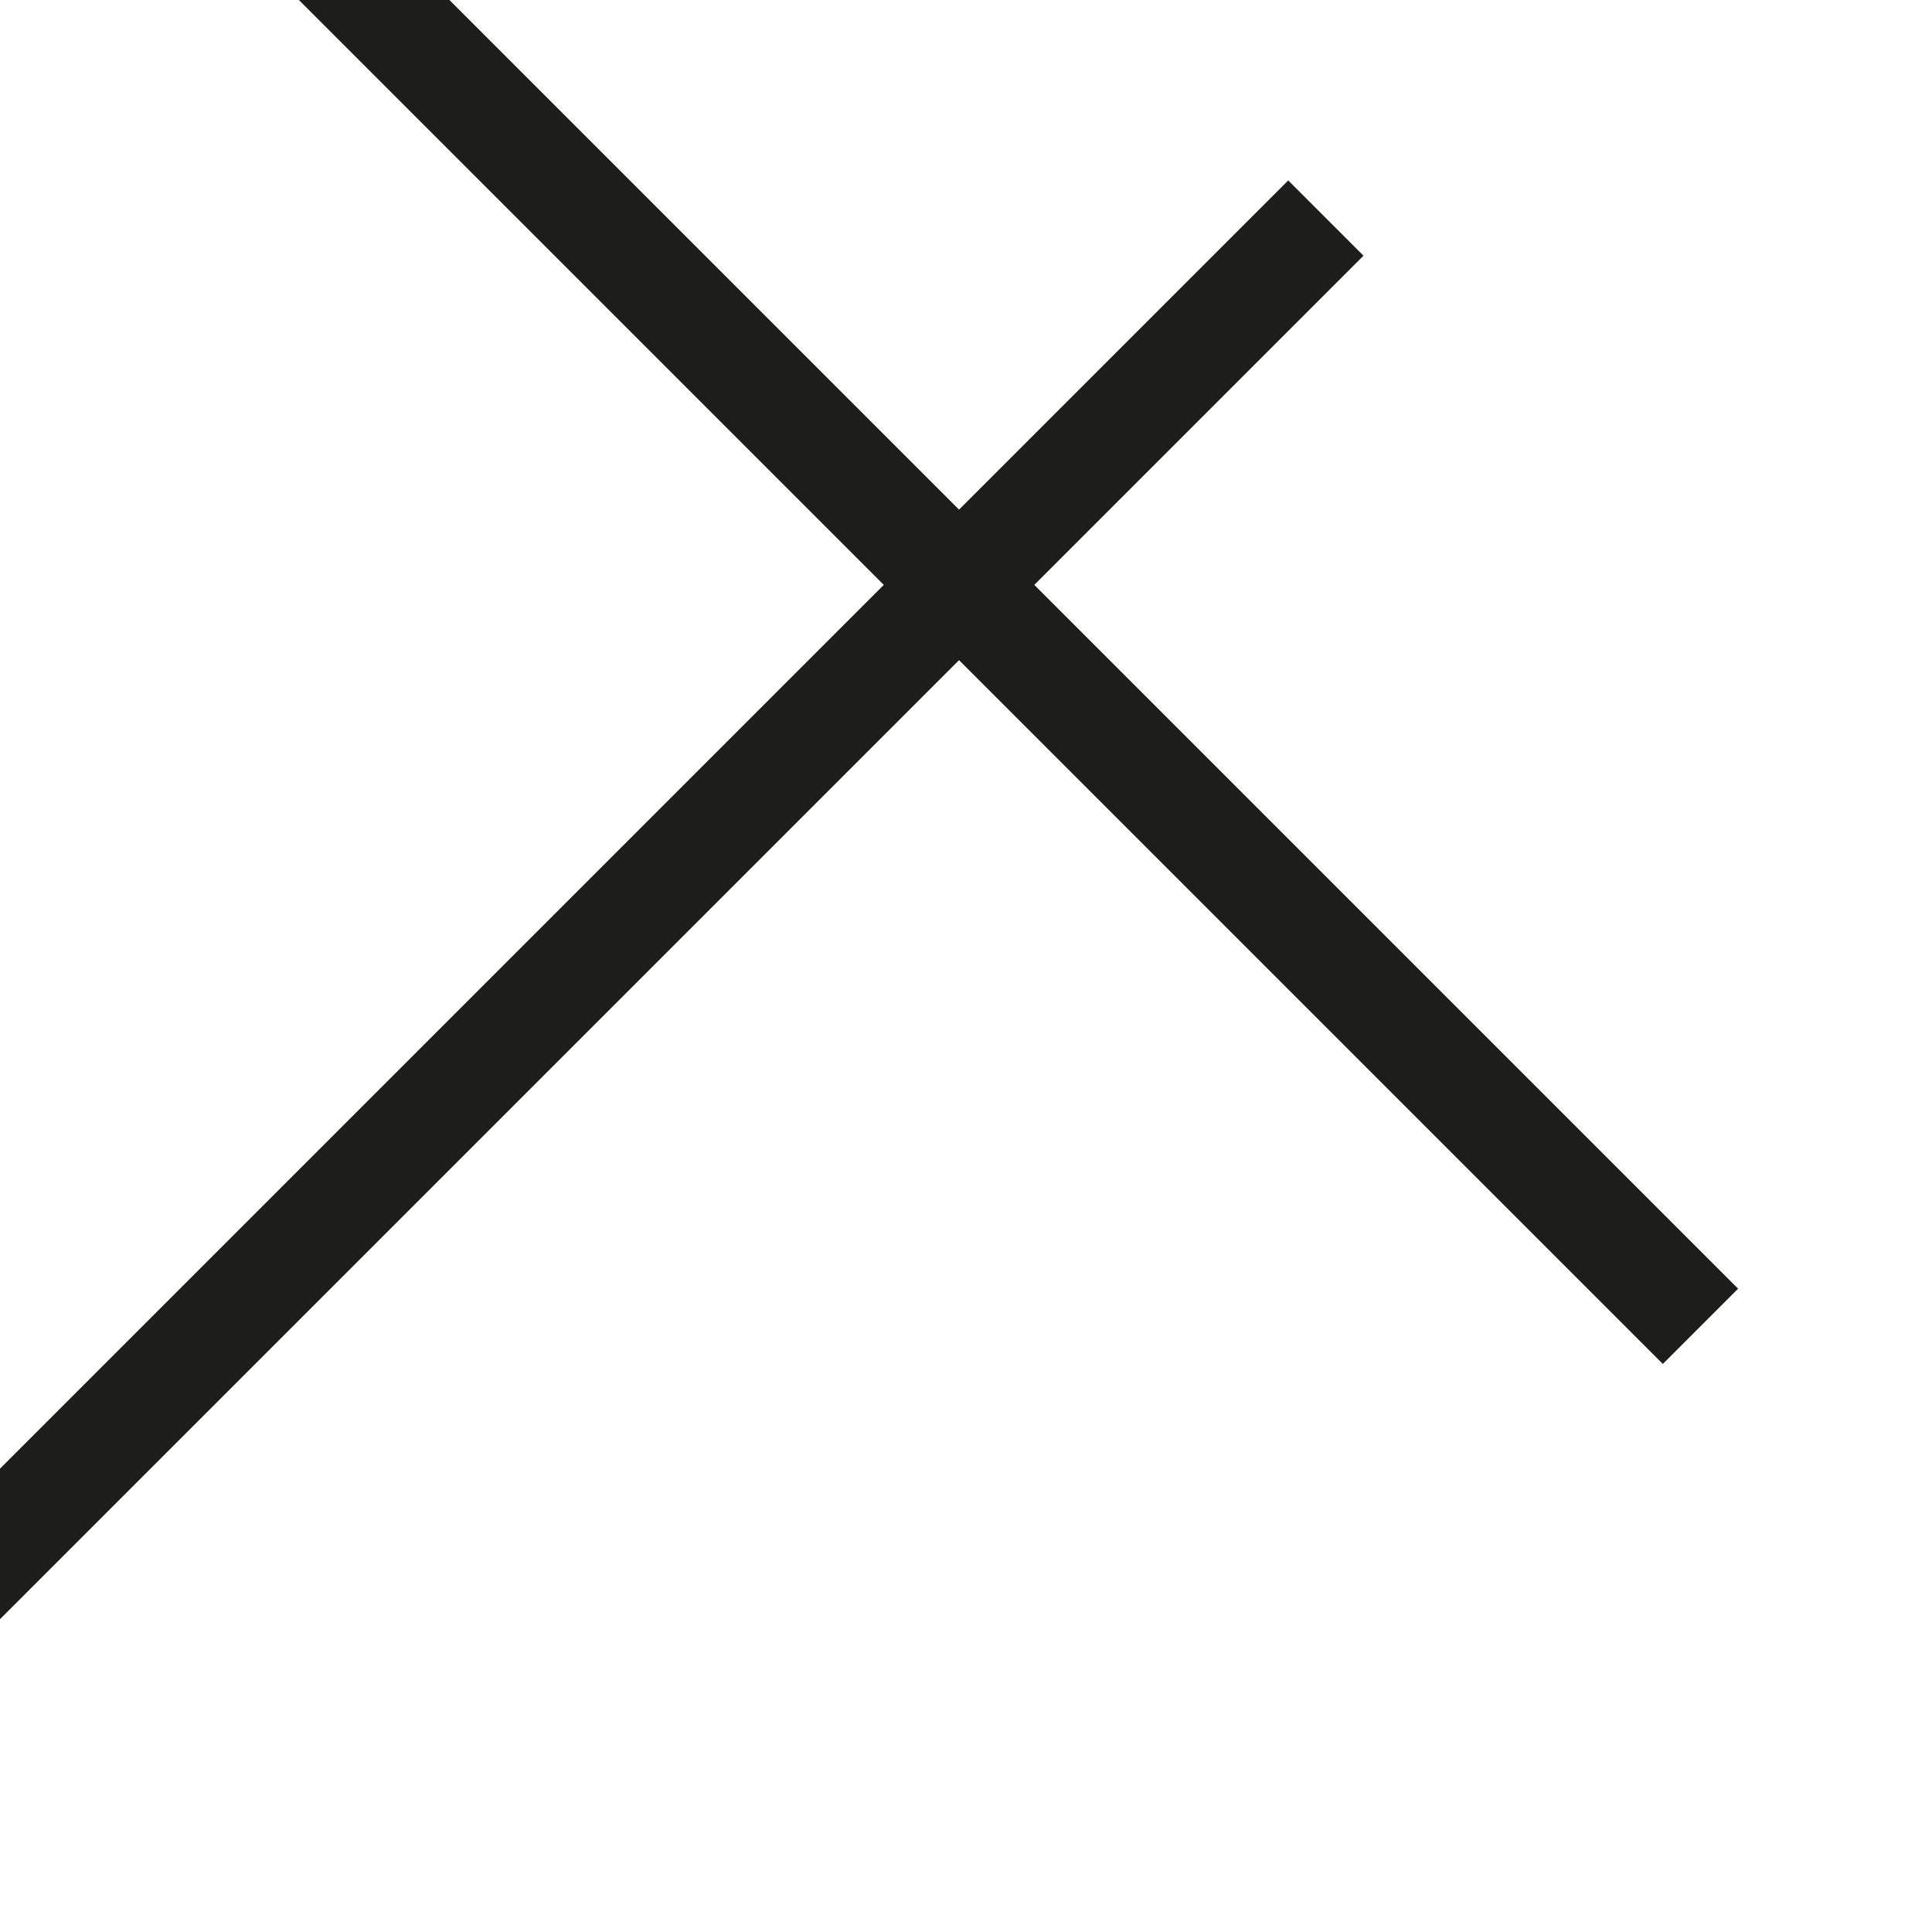 <?xml version="1.0" encoding="UTF-8" standalone="no"?>
<!DOCTYPE svg PUBLIC "-//W3C//DTD SVG 1.1//EN" "http://www.w3.org/Graphics/SVG/1.1/DTD/svg11.dtd">
<svg width="100%" height="100%" viewBox="0 0 69 69" version="1.1" xmlns="http://www.w3.org/2000/svg" xmlns:xlink="http://www.w3.org/1999/xlink" xml:space="preserve" xmlns:serif="http://www.serif.com/" style="fill-rule:evenodd;clip-rule:evenodd;stroke-linejoin:round;stroke-miterlimit:1.5;">
    <g transform="matrix(1,0,0,1,-12871.6,-6407.09)">
        <g transform="matrix(5.556,0,0,5.556,11712.9,4790.62)">
            <g transform="matrix(1,0,0,1,-0.706,-73.621)">
                <g transform="matrix(0.288,0.288,-0.288,0.288,-1479.59,-5260.48)">
                    <path d="M12691.2,6829.5L12731.5,6829.5" style="fill:none;stroke:rgb(29,29,27);stroke-width:1.68px;"/>
                </g>
                <g transform="matrix(0.288,-0.288,0.288,0.288,-5415.79,2065.74)">
                    <path d="M12691.2,6829.5L12731.5,6829.5" style="fill:none;stroke:rgb(29,29,27);stroke-width:1.68px;"/>
                </g>
            </g>
        </g>
    </g>
</svg>
